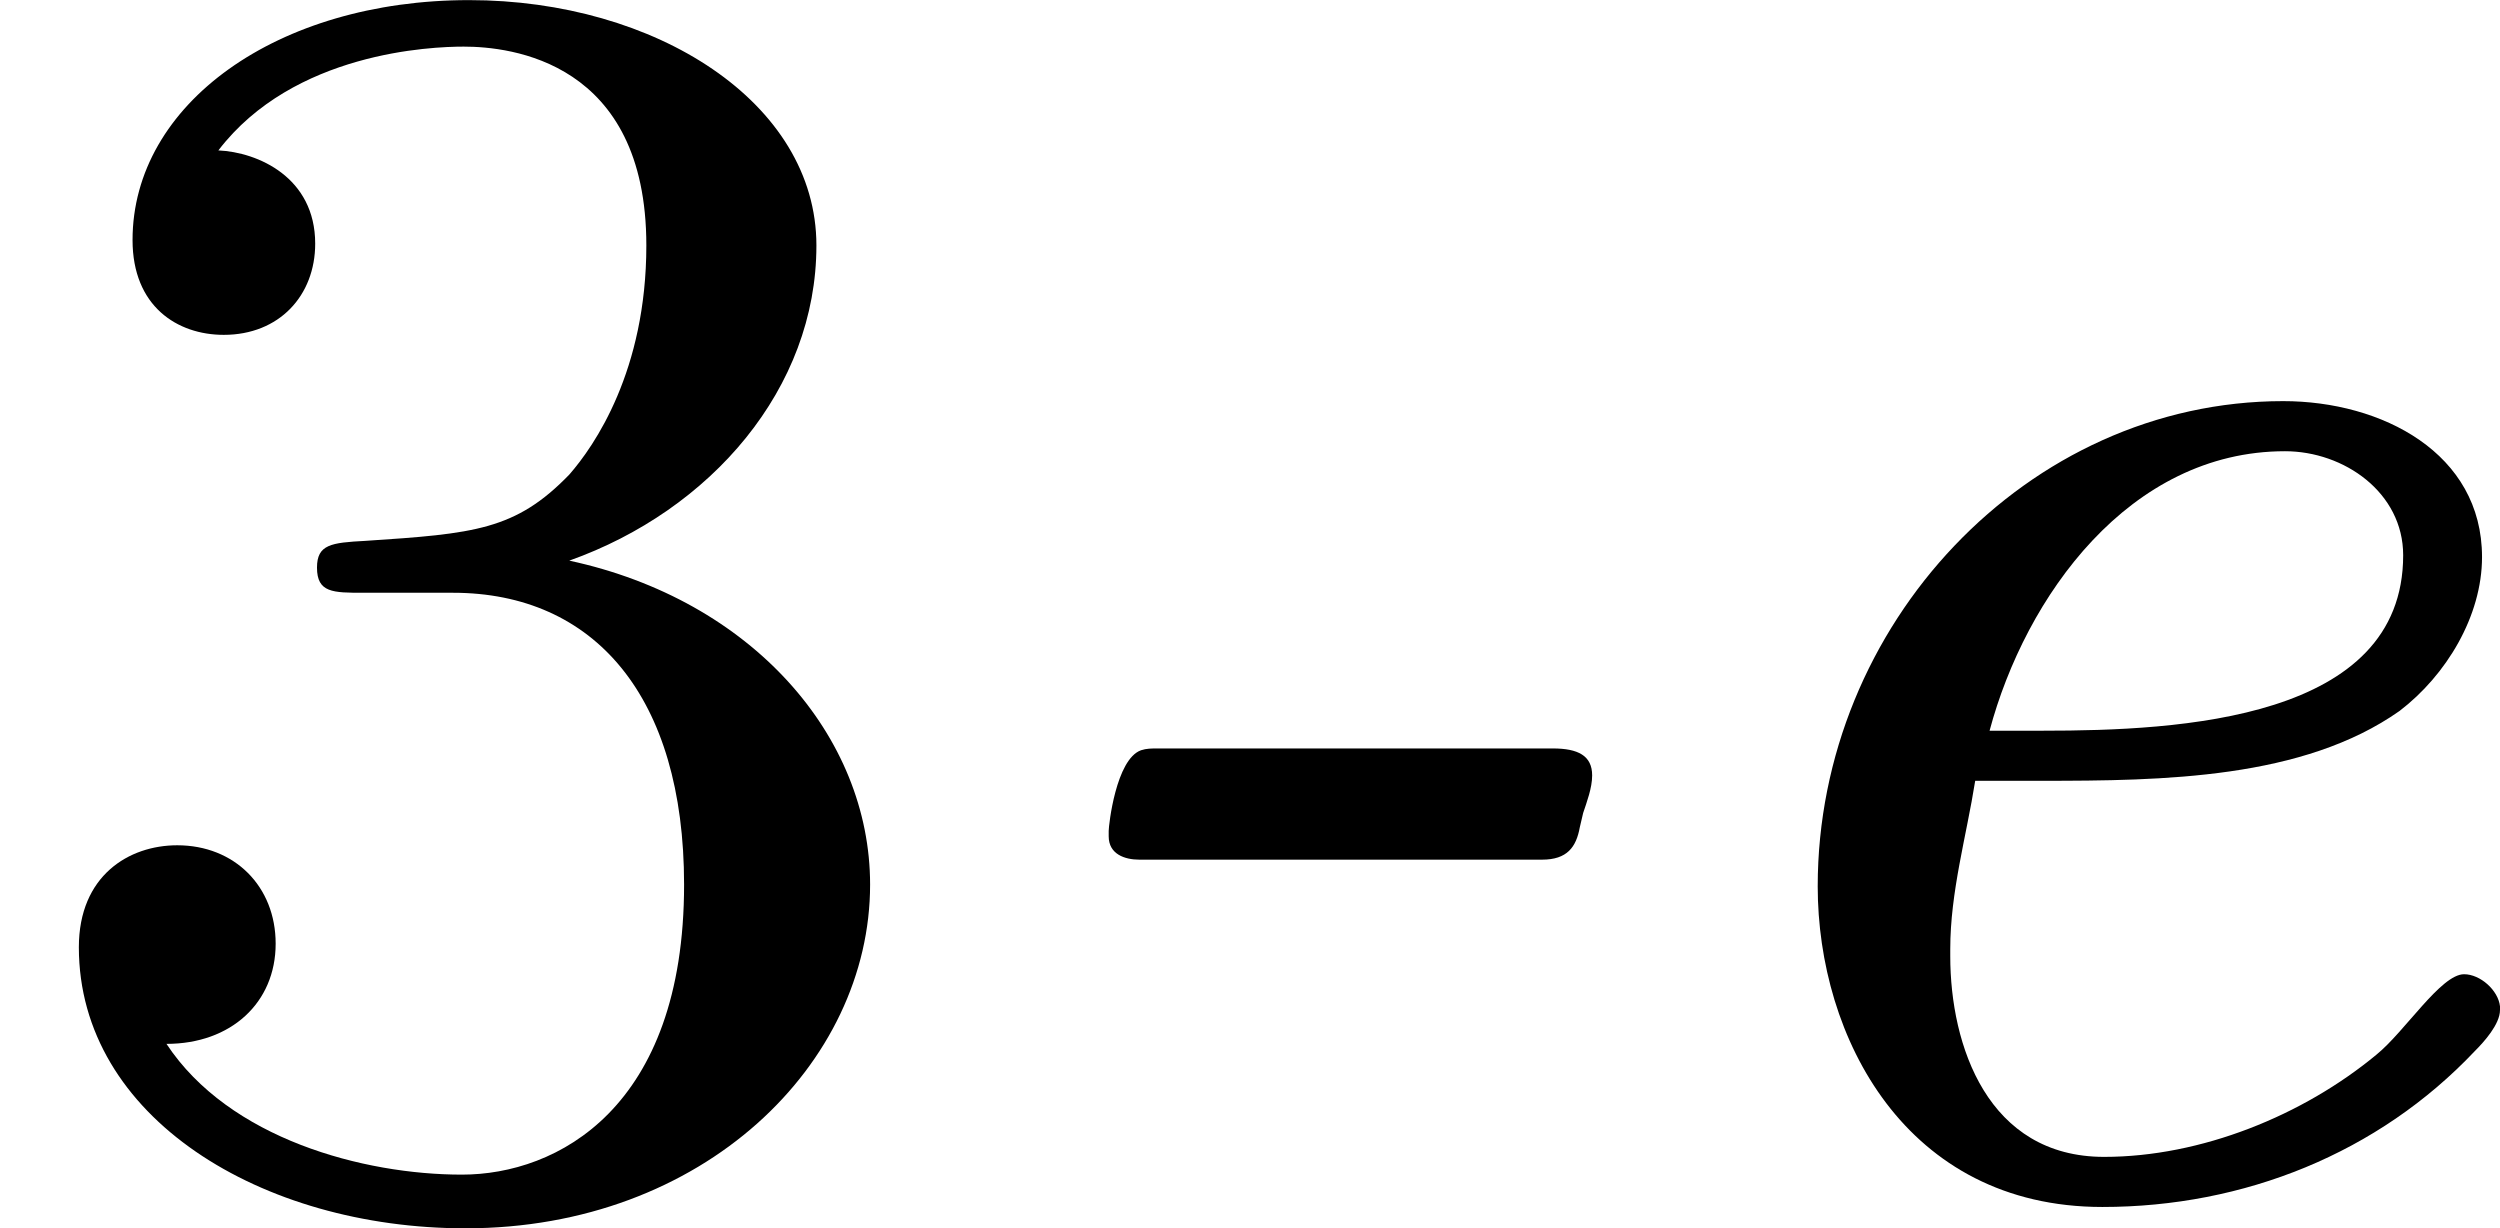 <?xml version='1.0' encoding='UTF-8'?>
<!-- This file was generated by dvisvgm 2.13.3 -->
<svg version='1.1' xmlns='http://www.w3.org/2000/svg' xmlns:xlink='http://www.w3.org/1999/xlink' width='22.256pt' height='10.935pt' viewBox='0 925.717 22.256 10.935'>
<defs>
<path id='g4-45' d='M.845-1.961C.733-1.921 .701-1.626 .701-1.602V-1.578C.701-1.498 .773-1.474 .837-1.474H2.63C2.742-1.474 2.782-1.53 2.798-1.618L2.813-1.682C2.829-1.73 2.853-1.793 2.853-1.849C2.853-1.937 2.79-1.969 2.678-1.969H.917C.893-1.969 .869-1.969 .845-1.961Z'/>
<path id='g4-229' d='M1.498-1.825H1.793C2.335-1.825 2.957-1.833 3.387-2.136C3.595-2.295 3.754-2.558 3.754-2.821C3.754-3.284 3.308-3.515 2.869-3.515C1.73-3.515 .797-2.519 .797-1.355C.797-.685 1.188 .072 2.064 .072C2.694 .072 3.292-.167 3.722-.622C3.762-.662 3.834-.741 3.834-.805V-.821C3.826-.893 3.746-.964 3.674-.964C3.571-.964 3.411-.709 3.284-.606C2.957-.335 2.503-.151 2.072-.151C1.554-.151 1.387-.646 1.387-1.044V-1.076C1.387-1.331 1.459-1.578 1.498-1.825ZM1.562-2.048C1.722-2.646 2.184-3.292 2.877-3.292C3.14-3.292 3.403-3.108 3.403-2.829C3.403-2.096 2.407-2.048 1.801-2.048H1.562Z'/>
<path id='g6-51' d='M2.016-2.662C2.646-2.662 3.045-2.2 3.045-1.363C3.045-.367 2.479-.072 2.056-.072C1.618-.072 1.02-.231 .741-.654C1.028-.654 1.227-.837 1.227-1.1C1.227-1.355 1.044-1.538 .789-1.538C.574-1.538 .351-1.403 .351-1.084C.351-.327 1.164 .167 2.072 .167C3.132 .167 3.873-.566 3.873-1.363C3.873-2.024 3.347-2.63 2.534-2.805C3.164-3.029 3.634-3.571 3.634-4.208S2.917-5.3 2.088-5.3C1.235-5.3 .59-4.838 .59-4.232C.59-3.937 .789-3.81 .996-3.81C1.243-3.81 1.403-3.985 1.403-4.216C1.403-4.511 1.148-4.623 .972-4.631C1.307-5.069 1.921-5.093 2.064-5.093C2.271-5.093 2.877-5.029 2.877-4.208C2.877-3.65 2.646-3.316 2.534-3.188C2.295-2.941 2.112-2.925 1.626-2.893C1.474-2.885 1.411-2.877 1.411-2.774C1.411-2.662 1.482-2.662 1.618-2.662H2.016Z'/>
</defs>
<g id='page18' transform='matrix(2 0 0 2 0 0)'>
<use x='0' y='468.159' xlink:href='#g6-51'/>
<use x='4.234' y='468.159' xlink:href='#g4-45'/>
<use x='7.294' y='468.159' xlink:href='#g4-229'/>
</g>
</svg>